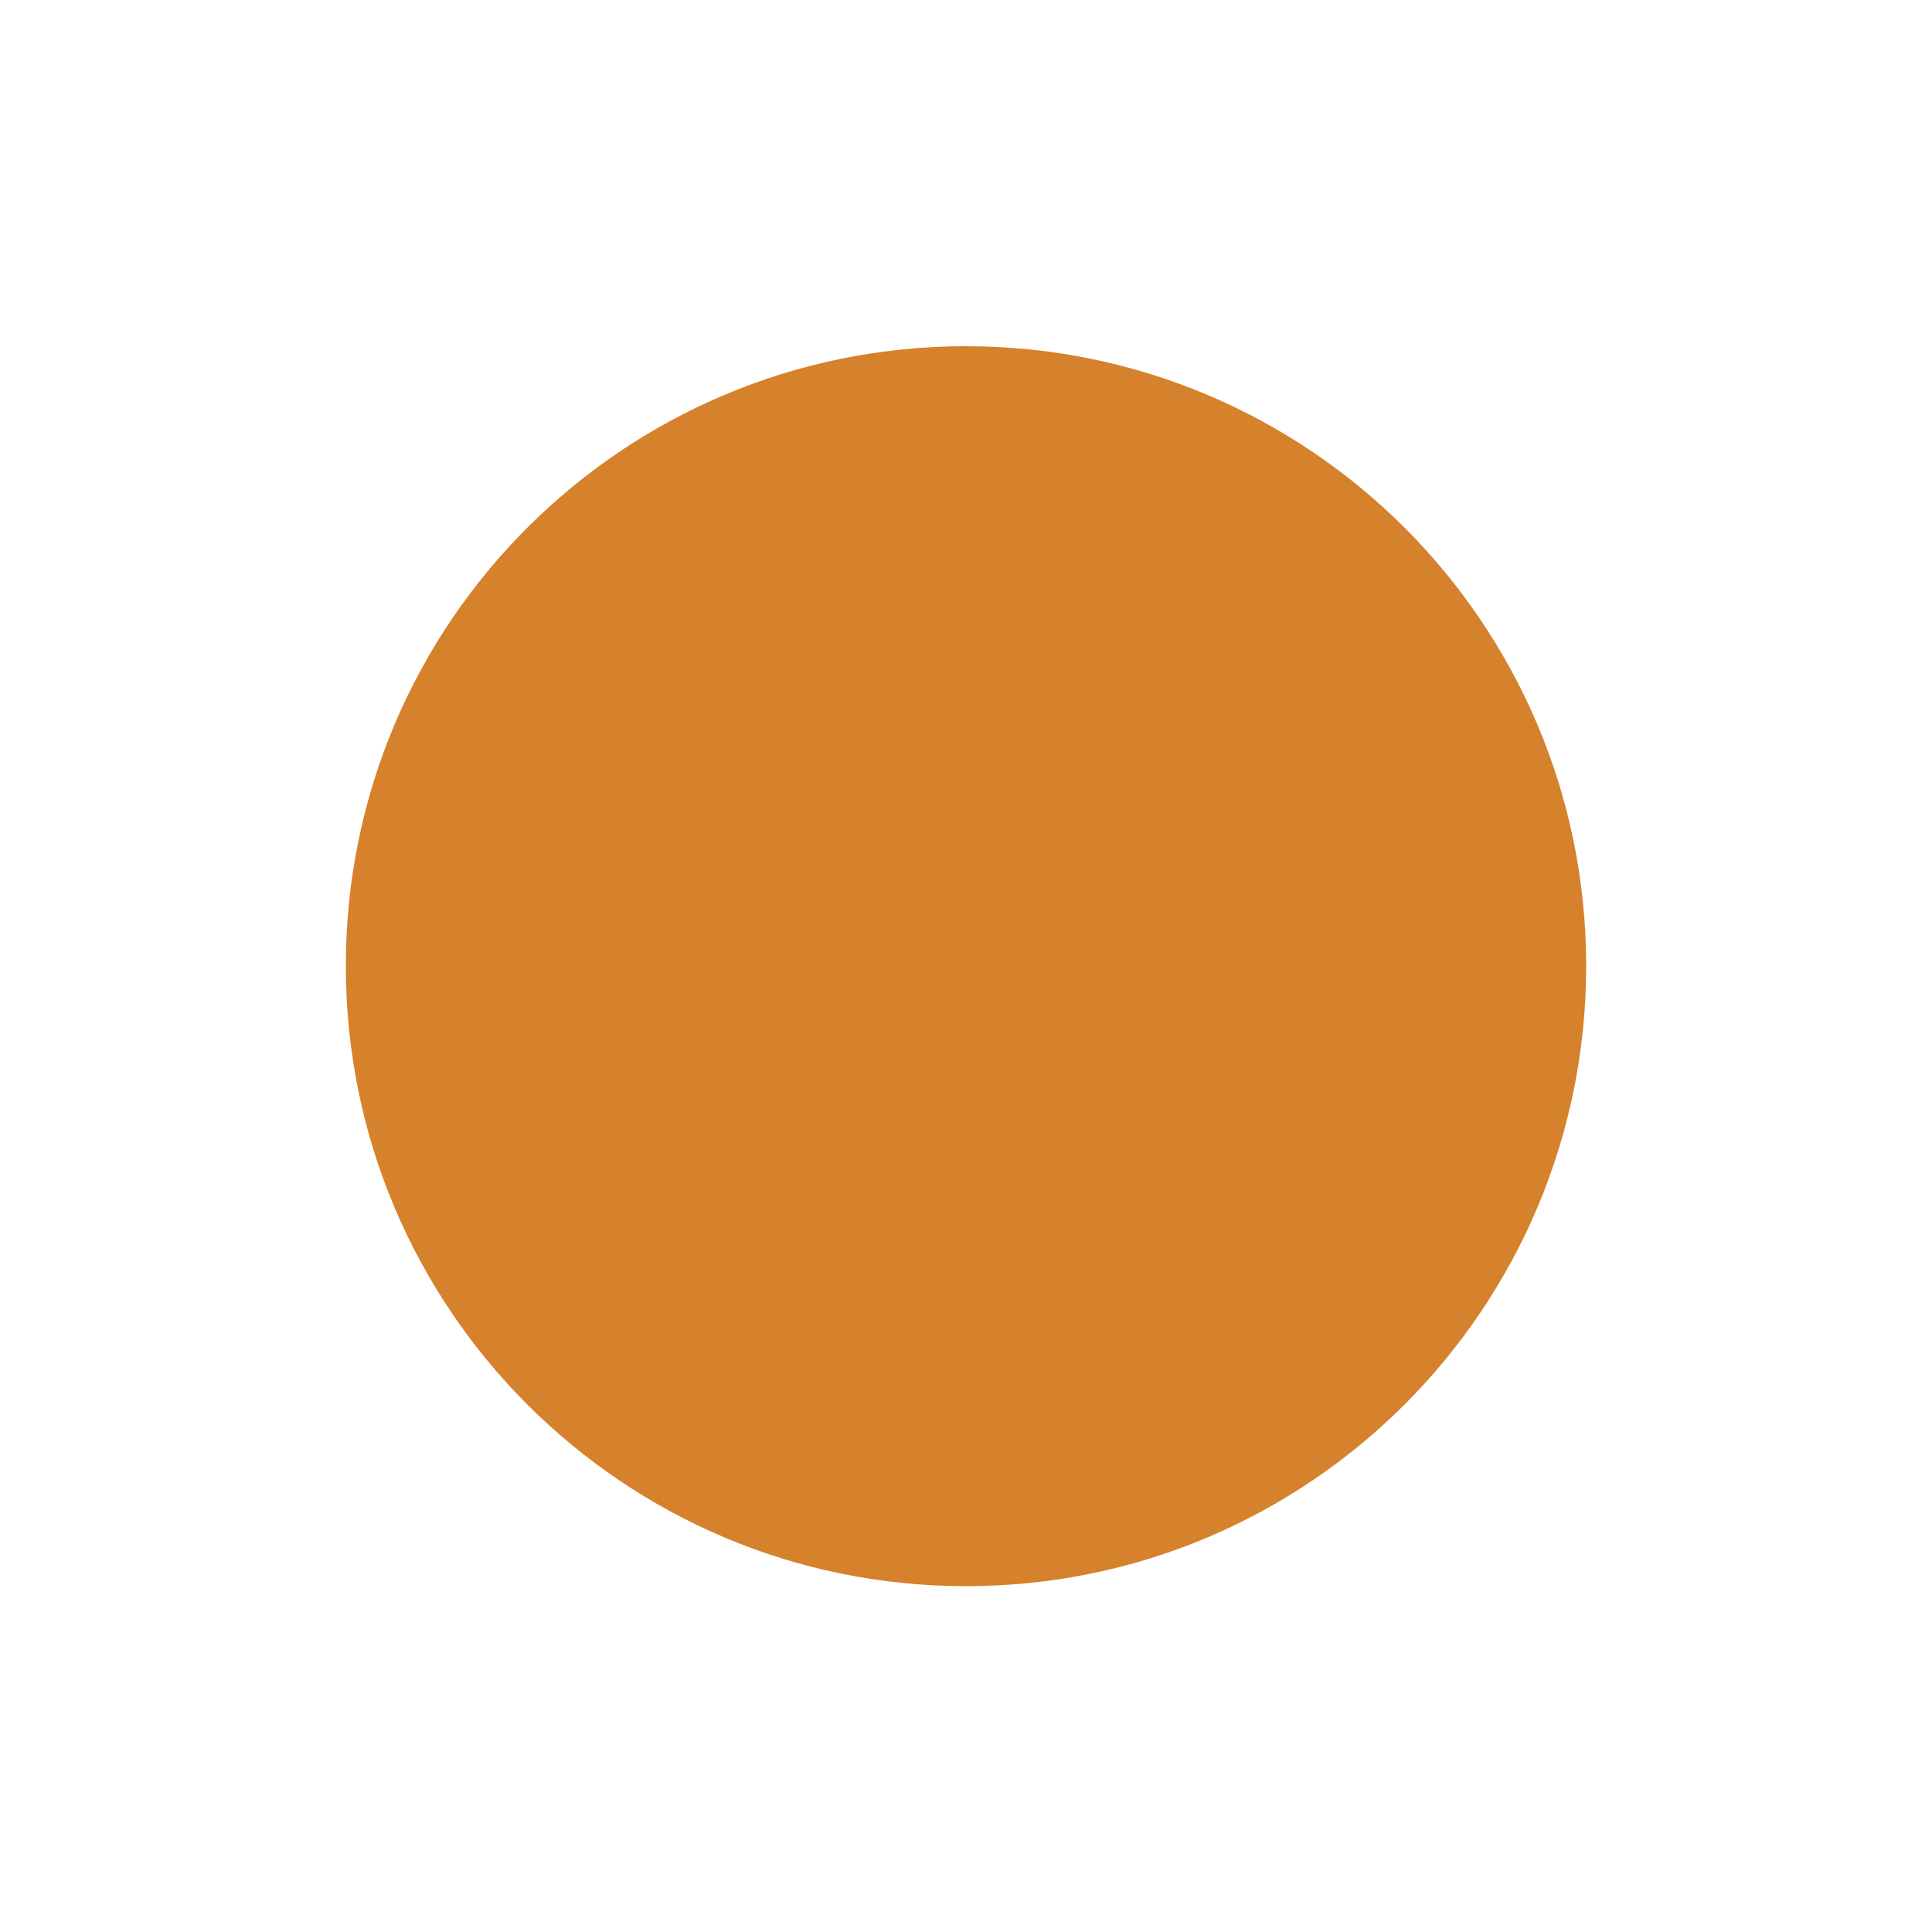 <svg xmlns="http://www.w3.org/2000/svg" xmlns:xlink="http://www.w3.org/1999/xlink" id="Layer_1" data-name="Layer 1" viewBox="0 0 50 50"><defs><style>      .cls-1 {        fill: #d6812c;      }      .cls-1, .cls-2 {        stroke-width: 0px;      }      .cls-3 {        opacity: .33;      }      .cls-4 {        stroke: #535353;        stroke-miterlimit: 10;      }      .cls-4, .cls-2 {        fill: none;      }      .cls-5 {        clip-path: url(#clippath-1);      }      .cls-6 {        clip-path: url(#clippath);      }    </style><clipPath id="clippath"><path class="cls-2" d="M-1019.66,1315.52c.2,6.65.32,13.31.34,20-1.05-5.77-.71-12.79-.34-20M-1030.01,1277.09c3.55,1.64,6.89,3.41,8.82,8.82.08,1.07.15,2.14.23,3.21-1.52-5.04-4.26-9.26-9.05-12.03M-1033.22,1326.43c1.57,1.43,3.28,2.78,5.16,4.04,3.33,1.53,6.24,3.23,8.74,5.06,0,0,0,0,0,0h0s0,0,0,0v-.02c-.02-6.68-.14-13.35-.34-20-.27-8.85-.7-17.65-1.3-26.4-.07-1.07-.15-2.14-.23-3.21-1.93-5.41-5.27-7.18-8.82-8.82-2.17,3.24-4.1,6.97-5.63,10.96-2.15,6.65-2.89,14.13-3.58,22.05.46,6.03,2.31,11.71,6,16.33M-1033.22,1326.43c1.57,1.43,3.28,2.78,5.16,4.04,3.33,1.53,6.24,3.23,8.74,5.06-6.19-1.94-10.72-5.13-13.89-9.11M-1035.64,1288.05c-2.15,6.65-2.89,14.13-3.58,22.05-.56-7.28.9-15.06,3.58-22.05M-1039.97,1318.47c.28-2.83.51-5.63.75-8.38.69-7.92,1.43-15.39,3.58-22.05,1.28-3.97,3.06-7.66,5.63-10.96,3.55,1.64,6.89,3.41,8.82,8.82.08,1.07.15,2.14.23,3.21,2.26,7.52,1.79,16.87,1.32,25.95,0,.15-.02.3-.02.44.2,6.65.32,13.31.34,20,0,0,0,.02,0,.02h0,0s0,0,0,0c-2.5-1.84-5.4-3.53-8.74-5.06-1.88-1.26-3.59-2.61-5.16-4.04-2.66-2.43-4.9-5.1-6.75-7.96M-1298.29,1403.02c24.13,6.35,19.64,46.61,26.36,66.85,12.84,17.68,11.17,42.73,9.51,67.56-2.01,30.04-4.03,59.75,19.65,75.71,27.34,12.58,25.16,35.65,22.97,58.19-1.3,13.46-2.61,26.75,2.38,37.5,13.52,15.65,12.85,45.04,15.91,62.39,8.03,8.03,19.68-20.61,27.99-13.81,11.27,6.07,23.4-9.22,19.34-19.37,55.2,50.15,7.38,160.57,53.51,210.29,27.35,12.58,25.17,35.65,22.99,58.19-1.3,13.46-2.61,26.74,2.38,37.49,13.52,15.65,12.85,45.04,15.91,62.39,8.03,8.03,19.68-20.61,27.99-13.81,8.22,5.59,16.91-4.68,20.45-10.6-7.35-37.83,20.2-66.37,31.77-100.28,2.38-22.91,17.19-12.99,34.32-21.93,29.39-6.55,25.6-17.18,21.82-33.32-3.13-13.3-6.25-30.35,9.23-51.93-12.81-72.18,8.33-.53,23.19-46.62,4.6-75.23,39.05-172.27-10.54-231.85-5.73-28.92-16.12-57.48-24.52-86.78,4.49-42.88-60.44-26.31-76.61-49.81,19.65-30.86,87.14-114.27,130.04-117.55,29.39-6.55,25.61-17.18,21.82-33.32-3.12-13.3-6.25-30.35,9.24-51.94-12.81-72.18,8.33-.53,23.19-46.62,11.2-67.32,16.56-138.97,11.55-206.83-32.05-22.44-31.23-74.49-46.62-111.8,6.41-61.04,11.37-77.71-40.64-120.47-10.76-49.07,13.65-94.78-59.4-116.25-23.87,20.62-1.91,61.79-34.24,95.03-7.13,8.86-5.71,18.54-4.29,28.47,1.43,9.96,2.85,20.18-4.36,30.07-64.26-62.47-38.23,87.32-56.12,110.91-35.48-14.79-34.91,54.47-34.35,108.77.18,17.72.37,33.84-.7,44.94-57.88-37.73,15.84-107.25-80.65-135.51-23.87,20.62-1.91,61.79-34.24,95.03-7.13,8.86-5.71,18.54-4.29,28.47,1.43,9.96,2.85,20.18-4.36,30.07-64.26-62.47-38.23,87.32-56.12,110.91-30.2-7.67-37.74,49.51-37.74,105.47,0,41.66,4.18,82.65,6.3,95.68"></path></clipPath><clipPath id="clippath-1"><path class="cls-2" d="M1102.04,896.29c.2,6.65.32,13.31.34,20-1.05-5.77-.71-12.79-.34-20M1091.7,857.86c3.55,1.64,6.89,3.41,8.82,8.82.08,1.07.15,2.14.23,3.21-1.52-5.04-4.26-9.26-9.05-12.03M1088.49,907.2c1.57,1.43,3.28,2.78,5.16,4.04,3.33,1.53,6.24,3.23,8.74,5.06,0,0,0,0,0,0h0s0,0,0,0v-.02c-.02-6.68-.14-13.35-.34-20-.27-8.85-.7-17.65-1.3-26.4-.07-1.07-.15-2.14-.23-3.21-1.93-5.41-5.27-7.18-8.82-8.82-2.17,3.24-4.1,6.97-5.63,10.96-2.15,6.65-2.89,14.13-3.58,22.05.46,6.03,2.31,11.71,6,16.33M1088.49,907.2c1.57,1.43,3.28,2.78,5.16,4.04,3.33,1.53,6.24,3.23,8.74,5.06-6.19-1.94-10.72-5.13-13.89-9.11M1086.07,868.82c-2.15,6.65-2.89,14.13-3.58,22.05-.56-7.28.9-15.06,3.58-22.05M1081.73,899.24c.28-2.83.51-5.63.75-8.38.69-7.92,1.43-15.39,3.58-22.05,1.28-3.97,3.06-7.66,5.63-10.96,3.55,1.64,6.89,3.41,8.82,8.82.08,1.07.15,2.14.23,3.21,2.26,7.52,1.79,16.87,1.32,25.95,0,.15-.02.3-.02.44.2,6.65.32,13.31.34,20,0,0,0,.02,0,.02h0,0s0,0,0,0c-2.5-1.84-5.4-3.53-8.74-5.06-1.88-1.26-3.59-2.61-5.16-4.04-2.66-2.43-4.9-5.1-6.75-7.96M823.41,983.79c24.13,6.35,19.64,46.61,26.36,66.85,12.84,17.68,89.02,24.85,87.36,49.68-2.01,30.04-4.03,59.75,19.65,75.71,27.34,12.58,57.28,21.01,55.1,43.55-1.3,13.46,22.99,43.12,27.97,53.88,11.99,13.88,17.63,21.19-4.29,41.57-3.48,3.24,12.23,11.65,15.86,8.57,6.51-5.53,27.39,32.27,33,36.86,11.27,6.07-28.08,26.01-32.14,15.86,55.2,50.15-77.38,103.06-31.25,152.78,27.35,12.58,25.17,35.65,22.99,58.19-1.3,13.46-2.61,26.74,2.38,37.49,13.52,15.65,12.85,45.04,15.91,62.39,8.03,8.03,19.68-20.61,27.99-13.81,8.22,5.59,16.91-4.68,20.45-10.6-7.35-37.83,20.2-66.37,31.77-100.28,2.38-22.91,17.19-12.99,34.32-21.93,29.39-6.55,25.6-17.18,21.82-33.32-3.13-13.3-6.25-30.35,9.23-51.93-12.81-72.18,8.33-.53,23.19-46.62,4.6-75.23,39.05-172.27-10.54-231.85-5.73-28.92-16.12-57.48-24.52-86.78,4.49-42.88,8.29-63.86-7.88-87.37,19.65-30.86,18.4-76.72,61.3-80,29.39-6.55,25.61-17.18,21.82-33.32-3.12-13.3-6.25-30.35,9.24-51.94-12.81-72.18,8.33-.53,23.19-46.62,11.2-67.32,16.56-138.97,11.55-206.83-32.05-22.44-31.23-74.49-46.62-111.8,6.41-61.04,11.37-77.71-40.64-120.47-10.76-49.07,13.65-94.78-59.4-116.25-23.87,20.62-1.91,61.79-34.24,95.03-7.13,8.86-5.71,18.54-4.29,28.47,1.43,9.96,2.85,20.18-4.36,30.07-64.26-62.47-38.23,87.32-56.12,110.91-35.48-14.79-34.91,54.47-34.35,108.77.18,17.72.37,33.84-.7,44.94-57.88-37.73,15.84-107.25-80.65-135.51-23.87,20.62-1.91,61.79-34.24,95.03-7.13,8.86-5.71,18.54-4.29,28.47,1.43,9.96,2.85,20.18-4.36,30.07-64.26-62.47-38.23,87.32-56.12,110.91-30.2-7.67-37.74,49.51-37.74,105.47,0,41.66,4.18,82.65,6.3,95.68"></path></clipPath></defs><path class="cls-1" d="M41.05,25c0,8.86-7.18,16.05-16.05,16.05s-16.05-7.18-16.05-16.05,7.18-16.04,16.05-16.04,16.05,7.18,16.05,16.04Z"></path><g class="cls-3"><g class="cls-6"><line class="cls-4" x1="-2794.11" y1="38.41" x2="171.62" y2="38.41"></line><line class="cls-4" x1="-2794.11" y1="7.51" x2="171.62" y2="7.51"></line></g><g class="cls-5"><line class="cls-4" x1="-672.41" y1="20.78" x2="2293.33" y2="20.78"></line><line class="cls-4" x1="7.24" y1="-411.72" x2="7.24" y2="2554.01"></line><line class="cls-4" x1="38.13" y1="-411.72" x2="38.14" y2="2554.01"></line></g></g></svg>